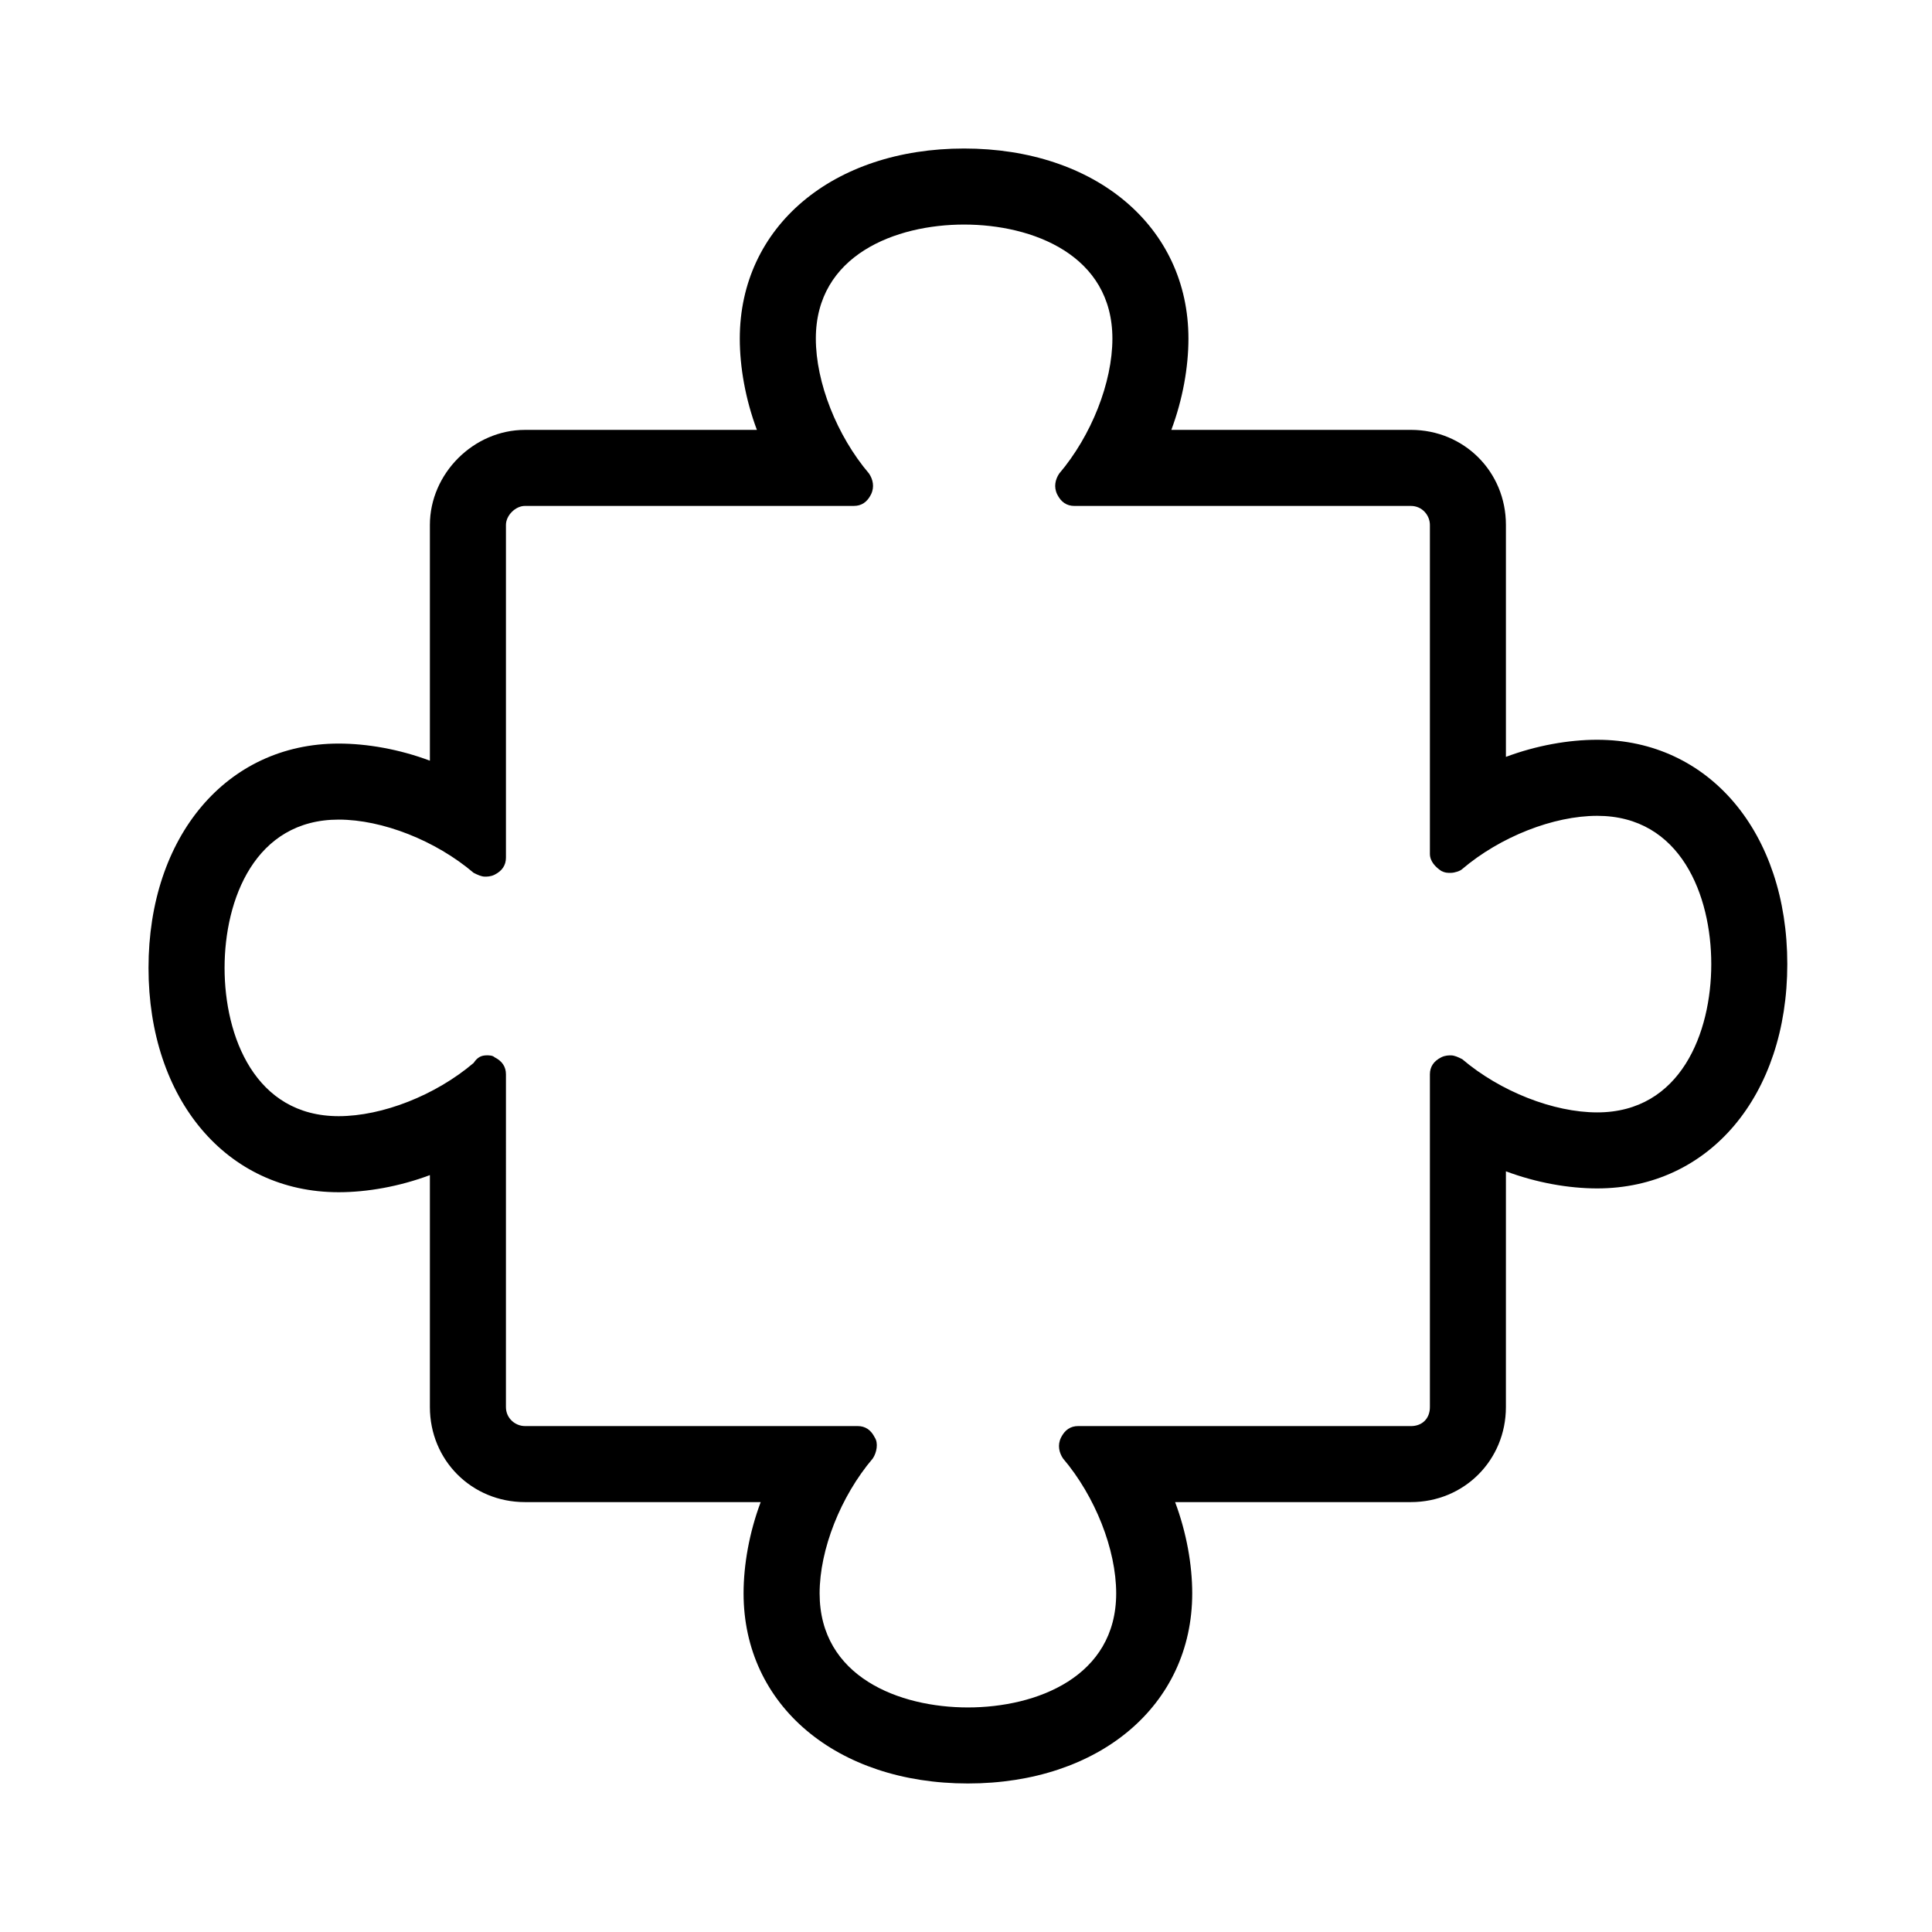 <?xml version="1.0" encoding="UTF-8"?>
<!-- Uploaded to: SVG Repo, www.svgrepo.com, Generator: SVG Repo Mixer Tools -->
<svg fill="#000000" width="800px" height="800px" version="1.1" viewBox="144 144 512 512" xmlns="http://www.w3.org/2000/svg">
 <path d="m399.5 203.51c18.137 0 39.297 8.062 39.297 30.23 0 11.586-5.543 25.695-14.105 35.77-1.008 1.512-1.512 3.527-0.504 5.543 1.008 2.016 2.519 3.023 4.535 3.023h89.176c3.023 0 5.039 2.519 5.039 5.039v87.16c0 2.016 1.512 3.527 3.023 4.535 1.008 0.504 1.512 0.504 2.519 0.504 1.008 0 2.519-0.504 3.023-1.008 10.078-8.566 24.184-14.105 35.77-14.105 22.168 0 30.23 21.16 30.23 39.297s-8.062 39.297-30.23 39.297c-11.586 0-25.695-5.543-35.77-14.105-1.008-0.504-2.016-1.008-3.023-1.008-0.504 0-1.512 0-2.519 0.504-2.016 1.008-3.023 2.519-3.023 4.535v88.168c0 3.023-2.016 5.039-5.039 5.039l-88.172-0.008c-2.016 0-3.527 1.008-4.535 3.023-1.008 2.016-0.504 4.031 0.504 5.543 8.566 10.078 14.105 24.184 14.105 35.77 0 22.168-21.16 30.23-39.297 30.23s-39.297-8.062-39.297-30.23c0-11.586 5.543-25.695 14.105-35.77 1.008-1.512 1.512-4.031 0.504-5.543-1.008-2.016-2.519-3.023-4.535-3.023h-88.164c-2.519 0-5.039-2.016-5.039-5.039l0.004-88.168c0-2.016-1.008-3.527-3.023-4.535-0.504-0.504-1.512-0.504-2.016-0.504-1.512 0-2.519 0.504-3.527 2.016-10.078 8.566-24.184 14.105-35.77 14.105-22.168 0-30.23-21.16-30.23-39.297s8.062-39.297 30.23-39.297c11.586 0 25.695 5.543 35.77 14.105 1.008 0.504 2.016 1.008 3.023 1.008 0.504 0 1.512 0 2.519-0.504 2.016-1.008 3.023-2.519 3.023-4.535v-88.164c0-2.519 2.519-5.039 5.039-5.039h87.16c2.016 0 3.527-1.008 4.535-3.023s0.504-4.031-0.504-5.543c-8.566-10.078-14.105-24.184-14.105-35.77-0.004-22.164 21.156-30.227 39.293-30.227m0-20.152c-34.766 0-59.449 20.656-59.449 50.383 0 7.559 1.512 16.121 4.535 24.184h-61.469c-13.602 0-25.191 11.586-25.191 25.191v62.473c-8.062-3.023-16.625-4.535-24.184-4.535-29.727 0-50.383 24.688-50.383 59.449 0 34.762 20.656 59.449 50.383 59.449 7.559 0 16.121-1.512 24.184-4.535v61.465c0 14.105 11.082 25.191 25.191 25.191h62.473c-3.023 8.062-4.535 16.625-4.535 24.184 0 29.727 24.688 50.383 59.449 50.383s59.449-20.656 59.449-50.383c0-7.559-1.512-16.121-4.535-24.184h62.473c14.105 0 25.191-11.082 25.191-25.191l0.004-62.473c8.062 3.023 16.625 4.535 24.184 4.535 29.727 0 50.383-24.688 50.383-59.449 0-34.762-20.656-59.449-50.383-59.449-7.559 0-16.121 1.512-24.184 4.535v-61.469c0-14.105-11.082-25.191-25.191-25.191l-63.48 0.004c3.023-8.062 4.535-16.625 4.535-24.184 0-29.727-24.688-50.383-59.449-50.383z"/>
</svg>